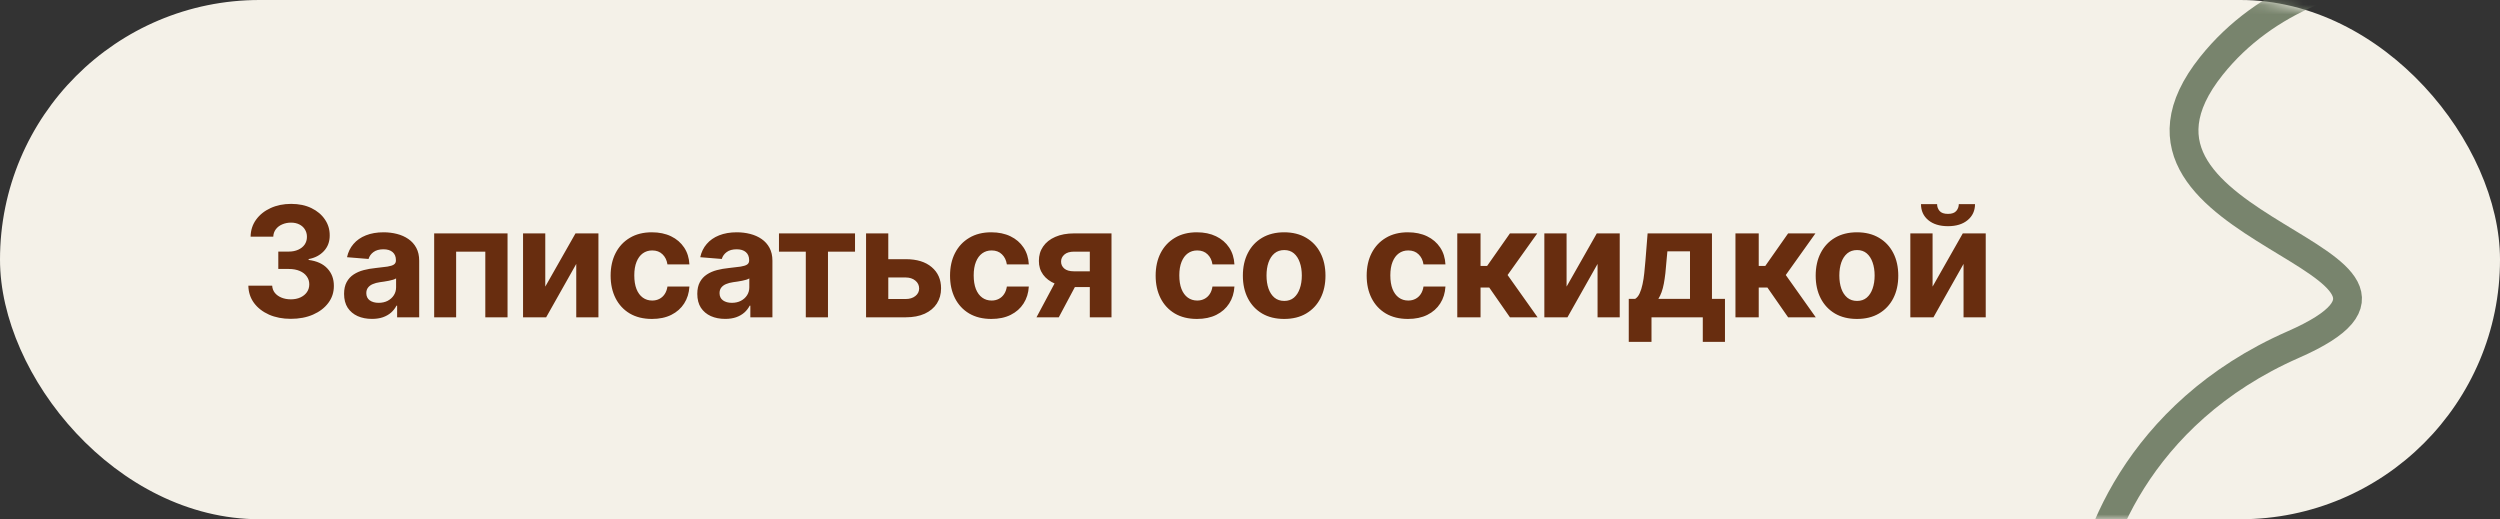 <?xml version="1.0" encoding="UTF-8"?> <svg xmlns="http://www.w3.org/2000/svg" width="260" height="54" viewBox="0 0 260 54" fill="none"><rect x="0" y="0" width="260" height="54" fill="#333333" stroke="none"/><rect width="260" height="54" rx="27" fill="#F4F1E8"></rect><mask id="mask0_365_873" style="mask-type:alpha" maskUnits="userSpaceOnUse" x="0" y="0" width="260" height="54"><rect width="260" height="54" rx="27" fill="#F4F1E8"></rect></mask><g mask="url(#mask0_365_873)"><path d="M217 63.336C217.333 57.169 222.1 43.036 238.5 35.836C259 26.836 216 24.336 230 6.836C241.2 -7.164 264.333 -4.664 274.5 -1.664" stroke="#78846D" stroke-width="3"></path></g><path d="M30.244 33.159C29.396 33.159 28.64 33.013 27.977 32.722C27.318 32.426 26.797 32.021 26.415 31.506C26.036 30.987 25.841 30.388 25.829 29.71H28.307C28.322 29.994 28.415 30.244 28.585 30.46C28.759 30.672 28.991 30.837 29.278 30.954C29.566 31.072 29.89 31.131 30.25 31.131C30.625 31.131 30.956 31.064 31.244 30.932C31.532 30.799 31.758 30.616 31.921 30.381C32.083 30.146 32.165 29.875 32.165 29.568C32.165 29.258 32.078 28.983 31.903 28.744C31.733 28.502 31.487 28.312 31.165 28.176C30.847 28.04 30.468 27.972 30.028 27.972H28.943V26.165H30.028C30.4 26.165 30.727 26.1 31.011 25.972C31.299 25.843 31.523 25.665 31.682 25.438C31.841 25.206 31.921 24.938 31.921 24.631C31.921 24.339 31.85 24.083 31.71 23.864C31.574 23.64 31.381 23.466 31.131 23.341C30.884 23.216 30.597 23.153 30.267 23.153C29.934 23.153 29.629 23.214 29.352 23.335C29.076 23.453 28.854 23.621 28.688 23.841C28.521 24.061 28.432 24.318 28.421 24.614H26.062C26.074 23.943 26.265 23.352 26.636 22.841C27.008 22.329 27.508 21.93 28.136 21.642C28.769 21.35 29.483 21.204 30.278 21.204C31.081 21.204 31.784 21.35 32.386 21.642C32.989 21.934 33.456 22.328 33.79 22.824C34.127 23.316 34.294 23.869 34.29 24.483C34.294 25.134 34.091 25.678 33.682 26.114C33.276 26.549 32.748 26.826 32.097 26.943V27.034C32.953 27.144 33.604 27.441 34.051 27.926C34.502 28.407 34.725 29.009 34.722 29.733C34.725 30.396 34.534 30.985 34.148 31.5C33.765 32.015 33.237 32.42 32.562 32.716C31.888 33.011 31.116 33.159 30.244 33.159ZM38.681 33.165C38.125 33.165 37.628 33.068 37.193 32.875C36.757 32.678 36.413 32.388 36.159 32.006C35.909 31.619 35.784 31.138 35.784 30.562C35.784 30.078 35.873 29.671 36.051 29.341C36.229 29.011 36.471 28.746 36.778 28.546C37.085 28.345 37.433 28.193 37.824 28.091C38.217 27.989 38.63 27.917 39.062 27.875C39.57 27.822 39.979 27.773 40.289 27.727C40.6 27.678 40.825 27.606 40.965 27.511C41.106 27.417 41.176 27.276 41.176 27.091V27.057C41.176 26.697 41.062 26.419 40.835 26.222C40.611 26.025 40.293 25.926 39.88 25.926C39.445 25.926 39.098 26.023 38.84 26.216C38.583 26.405 38.413 26.644 38.329 26.932L36.09 26.75C36.204 26.22 36.428 25.761 36.761 25.375C37.094 24.985 37.524 24.686 38.051 24.477C38.581 24.265 39.195 24.159 39.892 24.159C40.377 24.159 40.84 24.216 41.284 24.329C41.731 24.443 42.127 24.619 42.471 24.858C42.82 25.097 43.094 25.403 43.295 25.778C43.496 26.15 43.596 26.595 43.596 27.114V33H41.301V31.79H41.233C41.092 32.062 40.905 32.303 40.67 32.511C40.435 32.716 40.153 32.877 39.824 32.994C39.494 33.108 39.113 33.165 38.681 33.165ZM39.375 31.494C39.731 31.494 40.045 31.424 40.318 31.284C40.59 31.14 40.804 30.947 40.96 30.704C41.115 30.462 41.193 30.188 41.193 29.881V28.954C41.117 29.004 41.013 29.049 40.88 29.091C40.752 29.129 40.606 29.165 40.443 29.199C40.28 29.229 40.117 29.258 39.954 29.284C39.791 29.307 39.644 29.328 39.511 29.347C39.227 29.388 38.979 29.454 38.767 29.546C38.554 29.636 38.39 29.759 38.272 29.915C38.155 30.066 38.096 30.256 38.096 30.483C38.096 30.812 38.215 31.064 38.454 31.239C38.697 31.409 39.003 31.494 39.375 31.494ZM45.154 33V24.273H52.785V33H50.472V26.176H47.438V33H45.154ZM56.709 29.807L59.851 24.273H62.237V33H59.931V27.449L56.8 33H54.397V24.273H56.709V29.807ZM67.801 33.17C66.907 33.17 66.138 32.981 65.494 32.602C64.854 32.22 64.362 31.689 64.017 31.011C63.676 30.333 63.505 29.553 63.505 28.671C63.505 27.776 63.678 26.992 64.023 26.318C64.371 25.64 64.865 25.112 65.505 24.733C66.146 24.35 66.907 24.159 67.79 24.159C68.551 24.159 69.218 24.297 69.79 24.574C70.362 24.85 70.814 25.239 71.148 25.739C71.481 26.239 71.665 26.826 71.699 27.5H69.415C69.35 27.064 69.18 26.714 68.903 26.449C68.63 26.18 68.273 26.046 67.829 26.046C67.454 26.046 67.127 26.148 66.846 26.352C66.57 26.553 66.354 26.847 66.199 27.233C66.043 27.619 65.966 28.087 65.966 28.636C65.966 29.193 66.041 29.667 66.193 30.057C66.348 30.447 66.566 30.744 66.846 30.949C67.127 31.153 67.454 31.256 67.829 31.256C68.106 31.256 68.354 31.199 68.574 31.085C68.797 30.972 68.981 30.807 69.125 30.591C69.273 30.371 69.369 30.108 69.415 29.801H71.699C71.661 30.468 71.479 31.055 71.153 31.562C70.831 32.066 70.386 32.46 69.818 32.744C69.25 33.028 68.578 33.17 67.801 33.17ZM75.417 33.165C74.86 33.165 74.364 33.068 73.928 32.875C73.493 32.678 73.148 32.388 72.894 32.006C72.644 31.619 72.519 31.138 72.519 30.562C72.519 30.078 72.608 29.671 72.786 29.341C72.964 29.011 73.207 28.746 73.514 28.546C73.82 28.345 74.169 28.193 74.559 28.091C74.953 27.989 75.366 27.917 75.798 27.875C76.305 27.822 76.714 27.773 77.025 27.727C77.336 27.678 77.561 27.606 77.701 27.511C77.841 27.417 77.911 27.276 77.911 27.091V27.057C77.911 26.697 77.798 26.419 77.57 26.222C77.347 26.025 77.029 25.926 76.616 25.926C76.18 25.926 75.834 26.023 75.576 26.216C75.319 26.405 75.148 26.644 75.065 26.932L72.826 26.75C72.94 26.22 73.163 25.761 73.497 25.375C73.83 24.985 74.26 24.686 74.786 24.477C75.317 24.265 75.93 24.159 76.627 24.159C77.112 24.159 77.576 24.216 78.019 24.329C78.466 24.443 78.862 24.619 79.207 24.858C79.555 25.097 79.83 25.403 80.031 25.778C80.231 26.15 80.332 26.595 80.332 27.114V33H78.036V31.79H77.968C77.828 32.062 77.641 32.303 77.406 32.511C77.171 32.716 76.889 32.877 76.559 32.994C76.23 33.108 75.849 33.165 75.417 33.165ZM76.11 31.494C76.466 31.494 76.781 31.424 77.053 31.284C77.326 31.14 77.54 30.947 77.695 30.704C77.851 30.462 77.928 30.188 77.928 29.881V28.954C77.853 29.004 77.749 29.049 77.616 29.091C77.487 29.129 77.341 29.165 77.178 29.199C77.016 29.229 76.853 29.258 76.69 29.284C76.527 29.307 76.379 29.328 76.247 29.347C75.963 29.388 75.714 29.454 75.502 29.546C75.29 29.636 75.125 29.759 75.008 29.915C74.891 30.066 74.832 30.256 74.832 30.483C74.832 30.812 74.951 31.064 75.19 31.239C75.432 31.409 75.739 31.494 76.11 31.494ZM81.013 26.176V24.273H88.922V26.176H86.11V33H83.803V26.176H81.013ZM91.587 26.954H94.195C95.35 26.954 96.251 27.231 96.899 27.784C97.547 28.333 97.871 29.068 97.871 29.989C97.871 30.587 97.725 31.114 97.433 31.568C97.142 32.019 96.721 32.371 96.172 32.625C95.623 32.875 94.964 33 94.195 33H90.07V24.273H92.382V31.097H94.195C94.6 31.097 94.933 30.994 95.195 30.79C95.456 30.585 95.589 30.324 95.592 30.006C95.589 29.669 95.456 29.394 95.195 29.182C94.933 28.966 94.6 28.858 94.195 28.858H91.587V26.954ZM103.099 33.17C102.205 33.17 101.436 32.981 100.792 32.602C100.152 32.22 99.66 31.689 99.315 31.011C98.974 30.333 98.804 29.553 98.804 28.671C98.804 27.776 98.976 26.992 99.321 26.318C99.669 25.64 100.163 25.112 100.804 24.733C101.444 24.35 102.205 24.159 103.088 24.159C103.849 24.159 104.516 24.297 105.088 24.574C105.66 24.85 106.112 25.239 106.446 25.739C106.779 26.239 106.963 26.826 106.997 27.5H104.713C104.648 27.064 104.478 26.714 104.201 26.449C103.929 26.18 103.571 26.046 103.128 26.046C102.753 26.046 102.425 26.148 102.145 26.352C101.868 26.553 101.652 26.847 101.497 27.233C101.342 27.619 101.264 28.087 101.264 28.636C101.264 29.193 101.34 29.667 101.491 30.057C101.646 30.447 101.864 30.744 102.145 30.949C102.425 31.153 102.753 31.256 103.128 31.256C103.404 31.256 103.652 31.199 103.872 31.085C104.095 30.972 104.279 30.807 104.423 30.591C104.571 30.371 104.667 30.108 104.713 29.801H106.997C106.959 30.468 106.777 31.055 106.451 31.562C106.129 32.066 105.684 32.46 105.116 32.744C104.548 33.028 103.876 33.17 103.099 33.17ZM113.34 33V26.171H111.704C111.261 26.171 110.924 26.273 110.692 26.477C110.461 26.682 110.348 26.924 110.352 27.204C110.348 27.489 110.458 27.729 110.681 27.926C110.908 28.119 111.242 28.216 111.681 28.216H114.147V29.852H111.681C110.935 29.852 110.289 29.739 109.744 29.511C109.198 29.284 108.778 28.968 108.482 28.562C108.187 28.153 108.041 27.678 108.045 27.136C108.041 26.568 108.187 26.07 108.482 25.642C108.778 25.21 109.2 24.875 109.749 24.636C110.302 24.394 110.954 24.273 111.704 24.273H115.596V33H113.34ZM107.795 33L110.221 28.454H112.533L110.113 33H107.795ZM124.483 33.17C123.589 33.17 122.82 32.981 122.176 32.602C121.536 32.22 121.043 31.689 120.699 31.011C120.358 30.333 120.187 29.553 120.187 28.671C120.187 27.776 120.36 26.992 120.704 26.318C121.053 25.64 121.547 25.112 122.187 24.733C122.828 24.35 123.589 24.159 124.471 24.159C125.233 24.159 125.9 24.297 126.471 24.574C127.043 24.85 127.496 25.239 127.829 25.739C128.163 26.239 128.346 26.826 128.381 27.5H126.096C126.032 27.064 125.862 26.714 125.585 26.449C125.312 26.18 124.954 26.046 124.511 26.046C124.136 26.046 123.809 26.148 123.528 26.352C123.252 26.553 123.036 26.847 122.881 27.233C122.725 27.619 122.648 28.087 122.648 28.636C122.648 29.193 122.723 29.667 122.875 30.057C123.03 30.447 123.248 30.744 123.528 30.949C123.809 31.153 124.136 31.256 124.511 31.256C124.788 31.256 125.036 31.199 125.256 31.085C125.479 30.972 125.663 30.807 125.807 30.591C125.954 30.371 126.051 30.108 126.096 29.801H128.381C128.343 30.468 128.161 31.055 127.835 31.562C127.513 32.066 127.068 32.46 126.5 32.744C125.932 33.028 125.259 33.17 124.483 33.17ZM133.553 33.17C132.671 33.17 131.908 32.983 131.264 32.608C130.624 32.229 130.129 31.703 129.781 31.028C129.432 30.35 129.258 29.564 129.258 28.671C129.258 27.769 129.432 26.981 129.781 26.307C130.129 25.629 130.624 25.102 131.264 24.727C131.908 24.349 132.671 24.159 133.553 24.159C134.436 24.159 135.197 24.349 135.838 24.727C136.481 25.102 136.978 25.629 137.326 26.307C137.675 26.981 137.849 27.769 137.849 28.671C137.849 29.564 137.675 30.35 137.326 31.028C136.978 31.703 136.481 32.229 135.838 32.608C135.197 32.983 134.436 33.17 133.553 33.17ZM133.565 31.296C133.966 31.296 134.302 31.182 134.571 30.954C134.839 30.724 135.042 30.409 135.178 30.011C135.319 29.614 135.389 29.161 135.389 28.653C135.389 28.146 135.319 27.693 135.178 27.296C135.042 26.898 134.839 26.583 134.571 26.352C134.302 26.121 133.966 26.006 133.565 26.006C133.16 26.006 132.819 26.121 132.542 26.352C132.269 26.583 132.063 26.898 131.923 27.296C131.786 27.693 131.718 28.146 131.718 28.653C131.718 29.161 131.786 29.614 131.923 30.011C132.063 30.409 132.269 30.724 132.542 30.954C132.819 31.182 133.16 31.296 133.565 31.296ZM146.429 33.17C145.535 33.17 144.766 32.981 144.122 32.602C143.482 32.22 142.99 31.689 142.645 31.011C142.304 30.333 142.134 29.553 142.134 28.671C142.134 27.776 142.306 26.992 142.651 26.318C142.999 25.64 143.493 25.112 144.134 24.733C144.774 24.35 145.535 24.159 146.418 24.159C147.179 24.159 147.846 24.297 148.418 24.574C148.99 24.85 149.442 25.239 149.776 25.739C150.109 26.239 150.293 26.826 150.327 27.5H148.043C147.978 27.064 147.808 26.714 147.531 26.449C147.259 26.18 146.901 26.046 146.457 26.046C146.082 26.046 145.755 26.148 145.475 26.352C145.198 26.553 144.982 26.847 144.827 27.233C144.672 27.619 144.594 28.087 144.594 28.636C144.594 29.193 144.67 29.667 144.821 30.057C144.976 30.447 145.194 30.744 145.475 30.949C145.755 31.153 146.082 31.256 146.457 31.256C146.734 31.256 146.982 31.199 147.202 31.085C147.425 30.972 147.609 30.807 147.753 30.591C147.901 30.371 147.997 30.108 148.043 29.801H150.327C150.289 30.468 150.107 31.055 149.781 31.562C149.459 32.066 149.014 32.46 148.446 32.744C147.878 33.028 147.206 33.17 146.429 33.17ZM151.557 33V24.273H153.977V27.659H154.659L157.034 24.273H159.875L156.789 28.602L159.909 33H157.034L154.88 29.903H153.977V33H151.557ZM162.924 29.807L166.066 24.273H168.452V33H166.146V27.449L163.015 33H160.612V24.273H162.924V29.807ZM169.391 35.557V31.079H170.061C170.255 30.958 170.41 30.765 170.527 30.5C170.649 30.235 170.747 29.922 170.823 29.562C170.902 29.203 170.963 28.814 171.005 28.398C171.05 27.977 171.09 27.553 171.124 27.125L171.351 24.273H178.044V31.079H179.397V35.557H177.09V33H171.755V35.557H169.391ZM172.471 31.079H175.76V26.136H173.408L173.317 27.125C173.253 28.057 173.16 28.849 173.039 29.5C172.917 30.148 172.728 30.674 172.471 31.079ZM180.487 33V24.273H182.908V27.659H183.589L185.964 24.273H188.805L185.72 28.602L188.839 33H185.964L183.811 29.903H182.908V33H180.487ZM193.126 33.17C192.243 33.17 191.48 32.983 190.836 32.608C190.196 32.229 189.702 31.703 189.353 31.028C189.005 30.35 188.831 29.564 188.831 28.671C188.831 27.769 189.005 26.981 189.353 26.307C189.702 25.629 190.196 25.102 190.836 24.727C191.48 24.349 192.243 24.159 193.126 24.159C194.009 24.159 194.77 24.349 195.41 24.727C196.054 25.102 196.55 25.629 196.899 26.307C197.247 26.981 197.421 27.769 197.421 28.671C197.421 29.564 197.247 30.35 196.899 31.028C196.55 31.703 196.054 32.229 195.41 32.608C194.77 32.983 194.009 33.17 193.126 33.17ZM193.137 31.296C193.539 31.296 193.874 31.182 194.143 30.954C194.412 30.724 194.615 30.409 194.751 30.011C194.891 29.614 194.961 29.161 194.961 28.653C194.961 28.146 194.891 27.693 194.751 27.296C194.615 26.898 194.412 26.583 194.143 26.352C193.874 26.121 193.539 26.006 193.137 26.006C192.732 26.006 192.391 26.121 192.115 26.352C191.842 26.583 191.635 26.898 191.495 27.296C191.359 27.693 191.291 28.146 191.291 28.653C191.291 29.161 191.359 29.614 191.495 30.011C191.635 30.409 191.842 30.724 192.115 30.954C192.391 31.182 192.732 31.296 193.137 31.296ZM200.988 29.807L204.13 24.273H206.516V33H204.209V27.449L201.079 33H198.675V24.273H200.988V29.807ZM203.715 21.227H205.403C205.399 21.917 205.143 22.472 204.636 22.892C204.132 23.312 203.45 23.523 202.59 23.523C201.726 23.523 201.043 23.312 200.539 22.892C200.035 22.472 199.783 21.917 199.783 21.227H201.459C201.456 21.489 201.539 21.724 201.709 21.932C201.884 22.14 202.177 22.244 202.59 22.244C202.992 22.244 203.279 22.142 203.454 21.938C203.628 21.733 203.715 21.496 203.715 21.227Z" fill="#682D0F"></path></svg> 